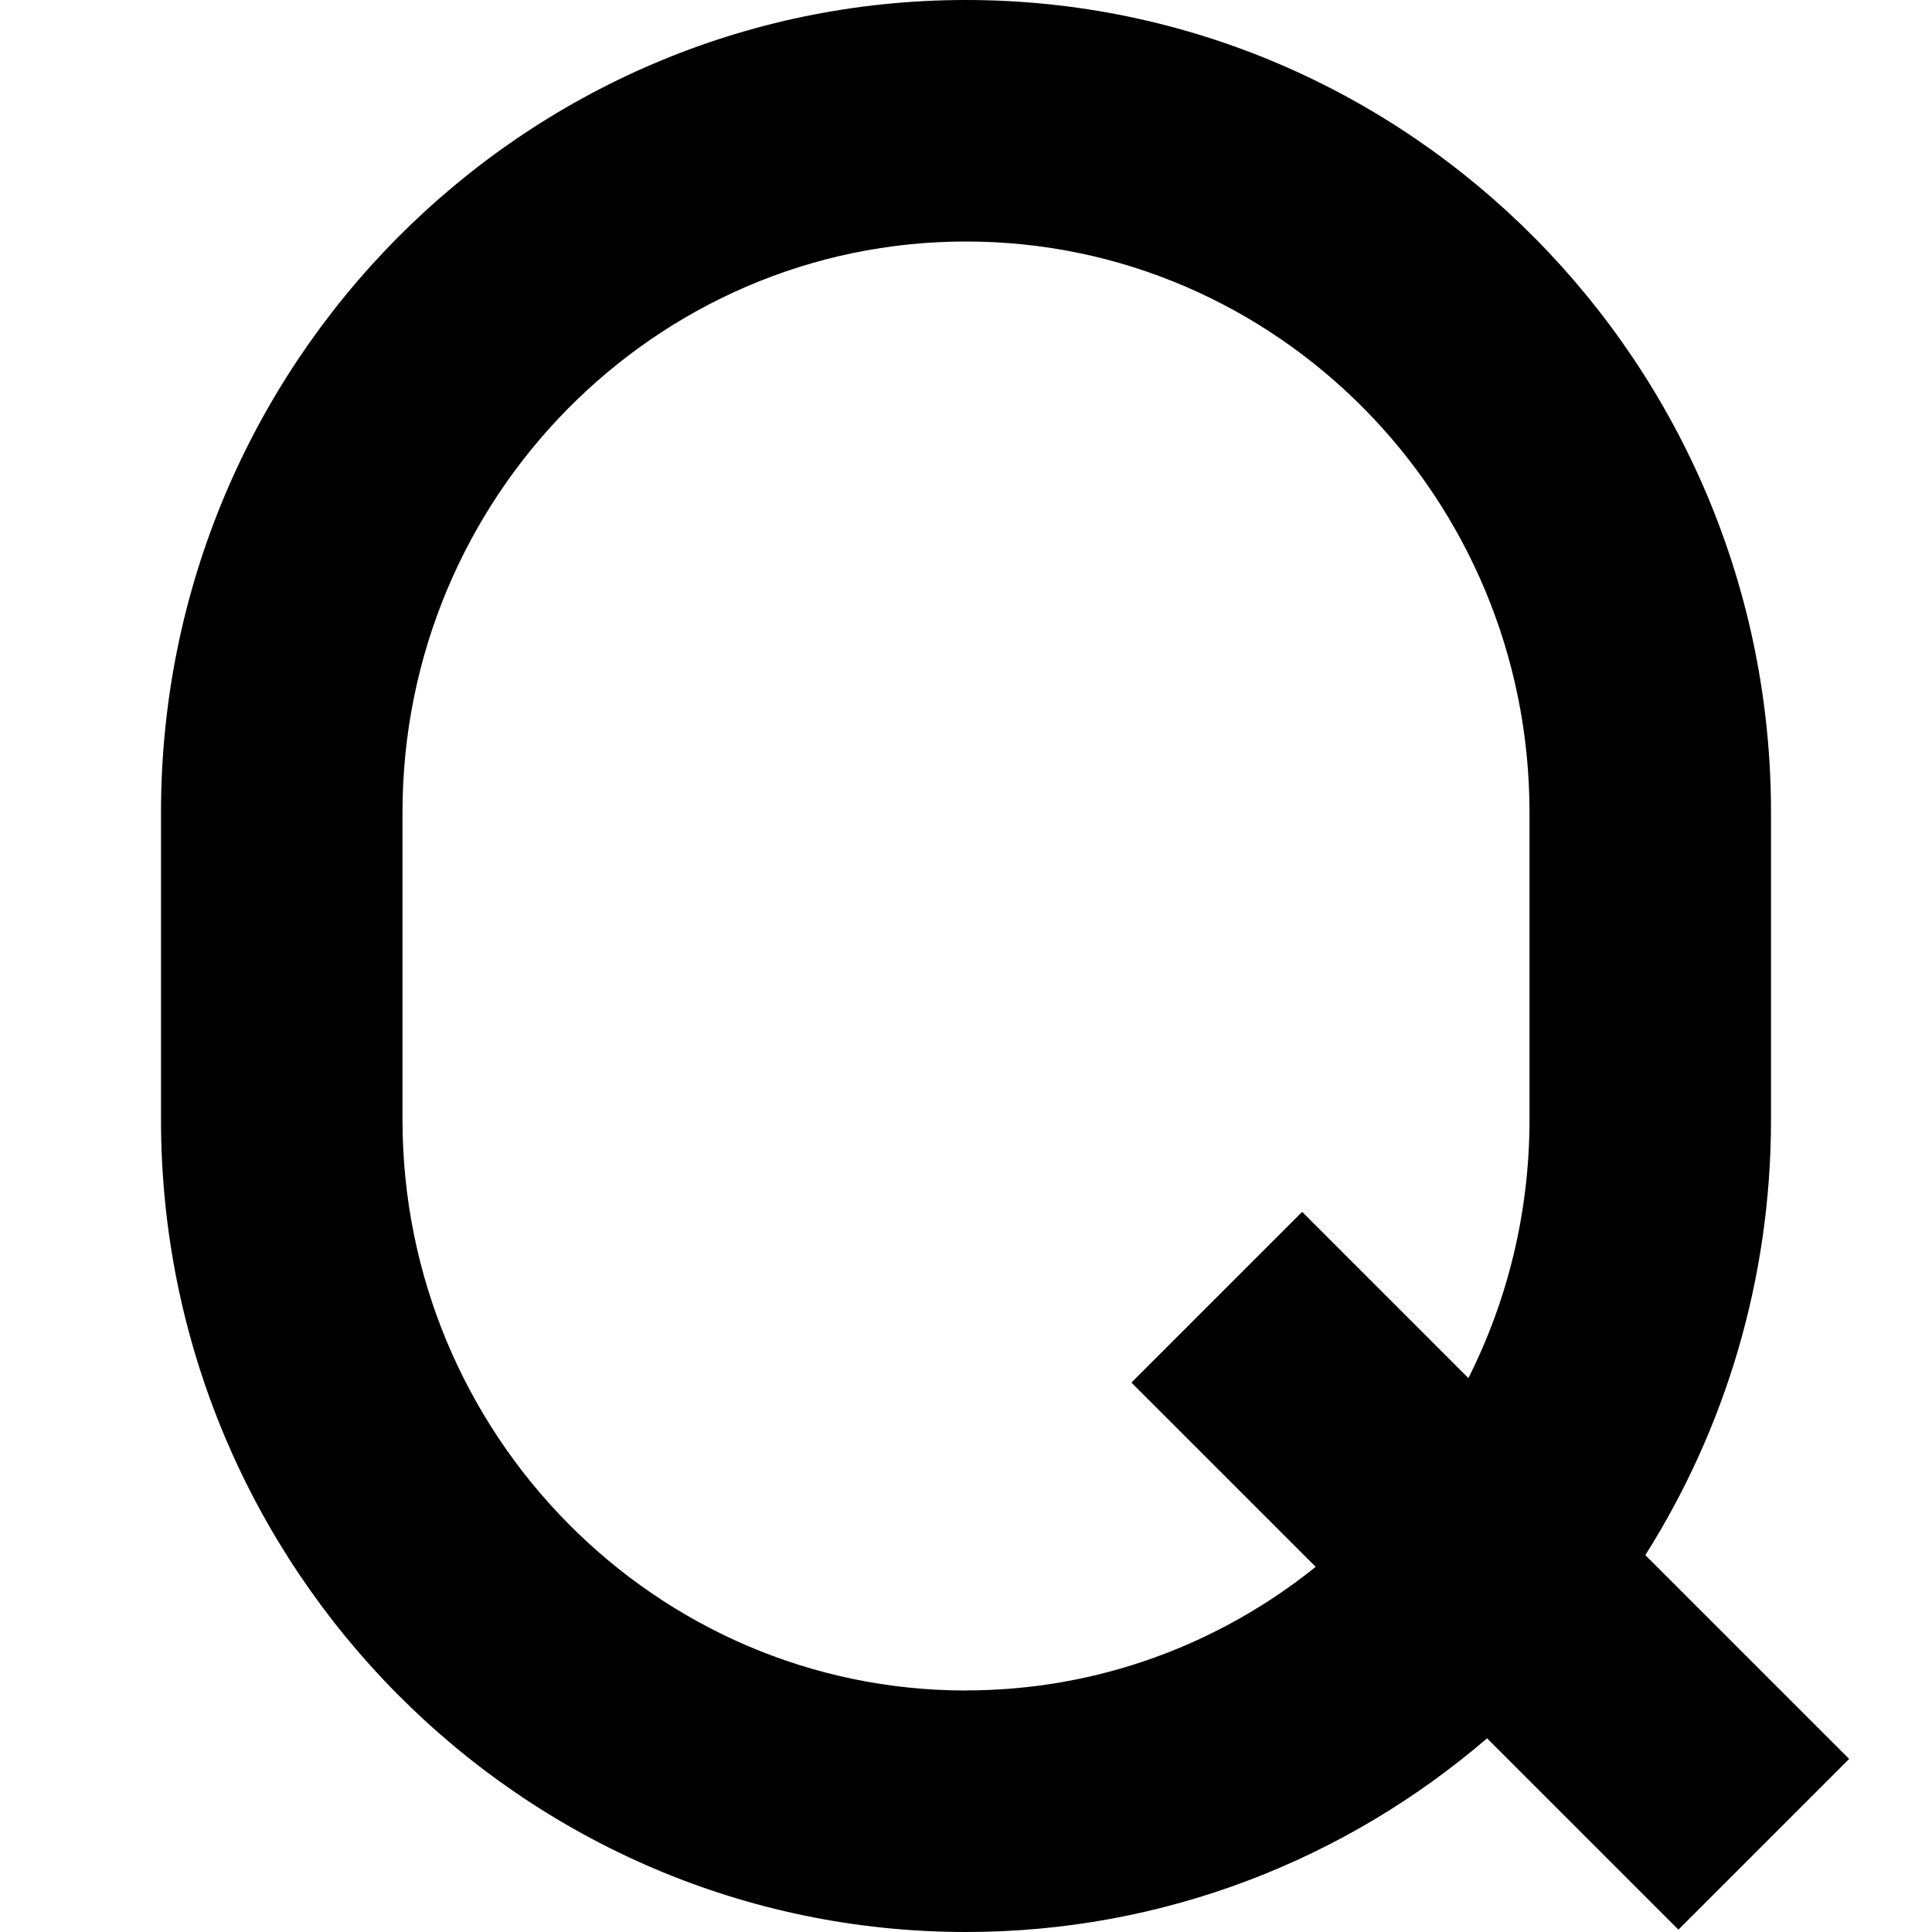 <?xml version="1.0" encoding="UTF-8"?>
<svg xmlns="http://www.w3.org/2000/svg" id="Layer_1" data-name="Layer 1" viewBox="0 0 24 24" width="512" height="512"><path d="M22.971,21.85l-2.532-2.532c.988-1.564,1.561-3.42,1.561-5.409v-3.818C22,4.526,17.514,0,12,0S2,4.526,2,10.091v3.818c0,5.564,4.486,10.091,10,10.091,2.467,0,4.727-.906,6.473-2.406l2.377,2.377,2.121-2.121Zm-10.971-.85c-3.86,0-7-3.181-7-7.091v-3.818c0-3.91,3.14-7.091,7-7.091s7,3.181,7,7.091v3.818c0,1.155-.274,2.246-.759,3.21l-2.065-2.065-2.121,2.121,2.289,2.289c-1.194,.96-2.704,1.535-4.344,1.535Z"/></svg>
